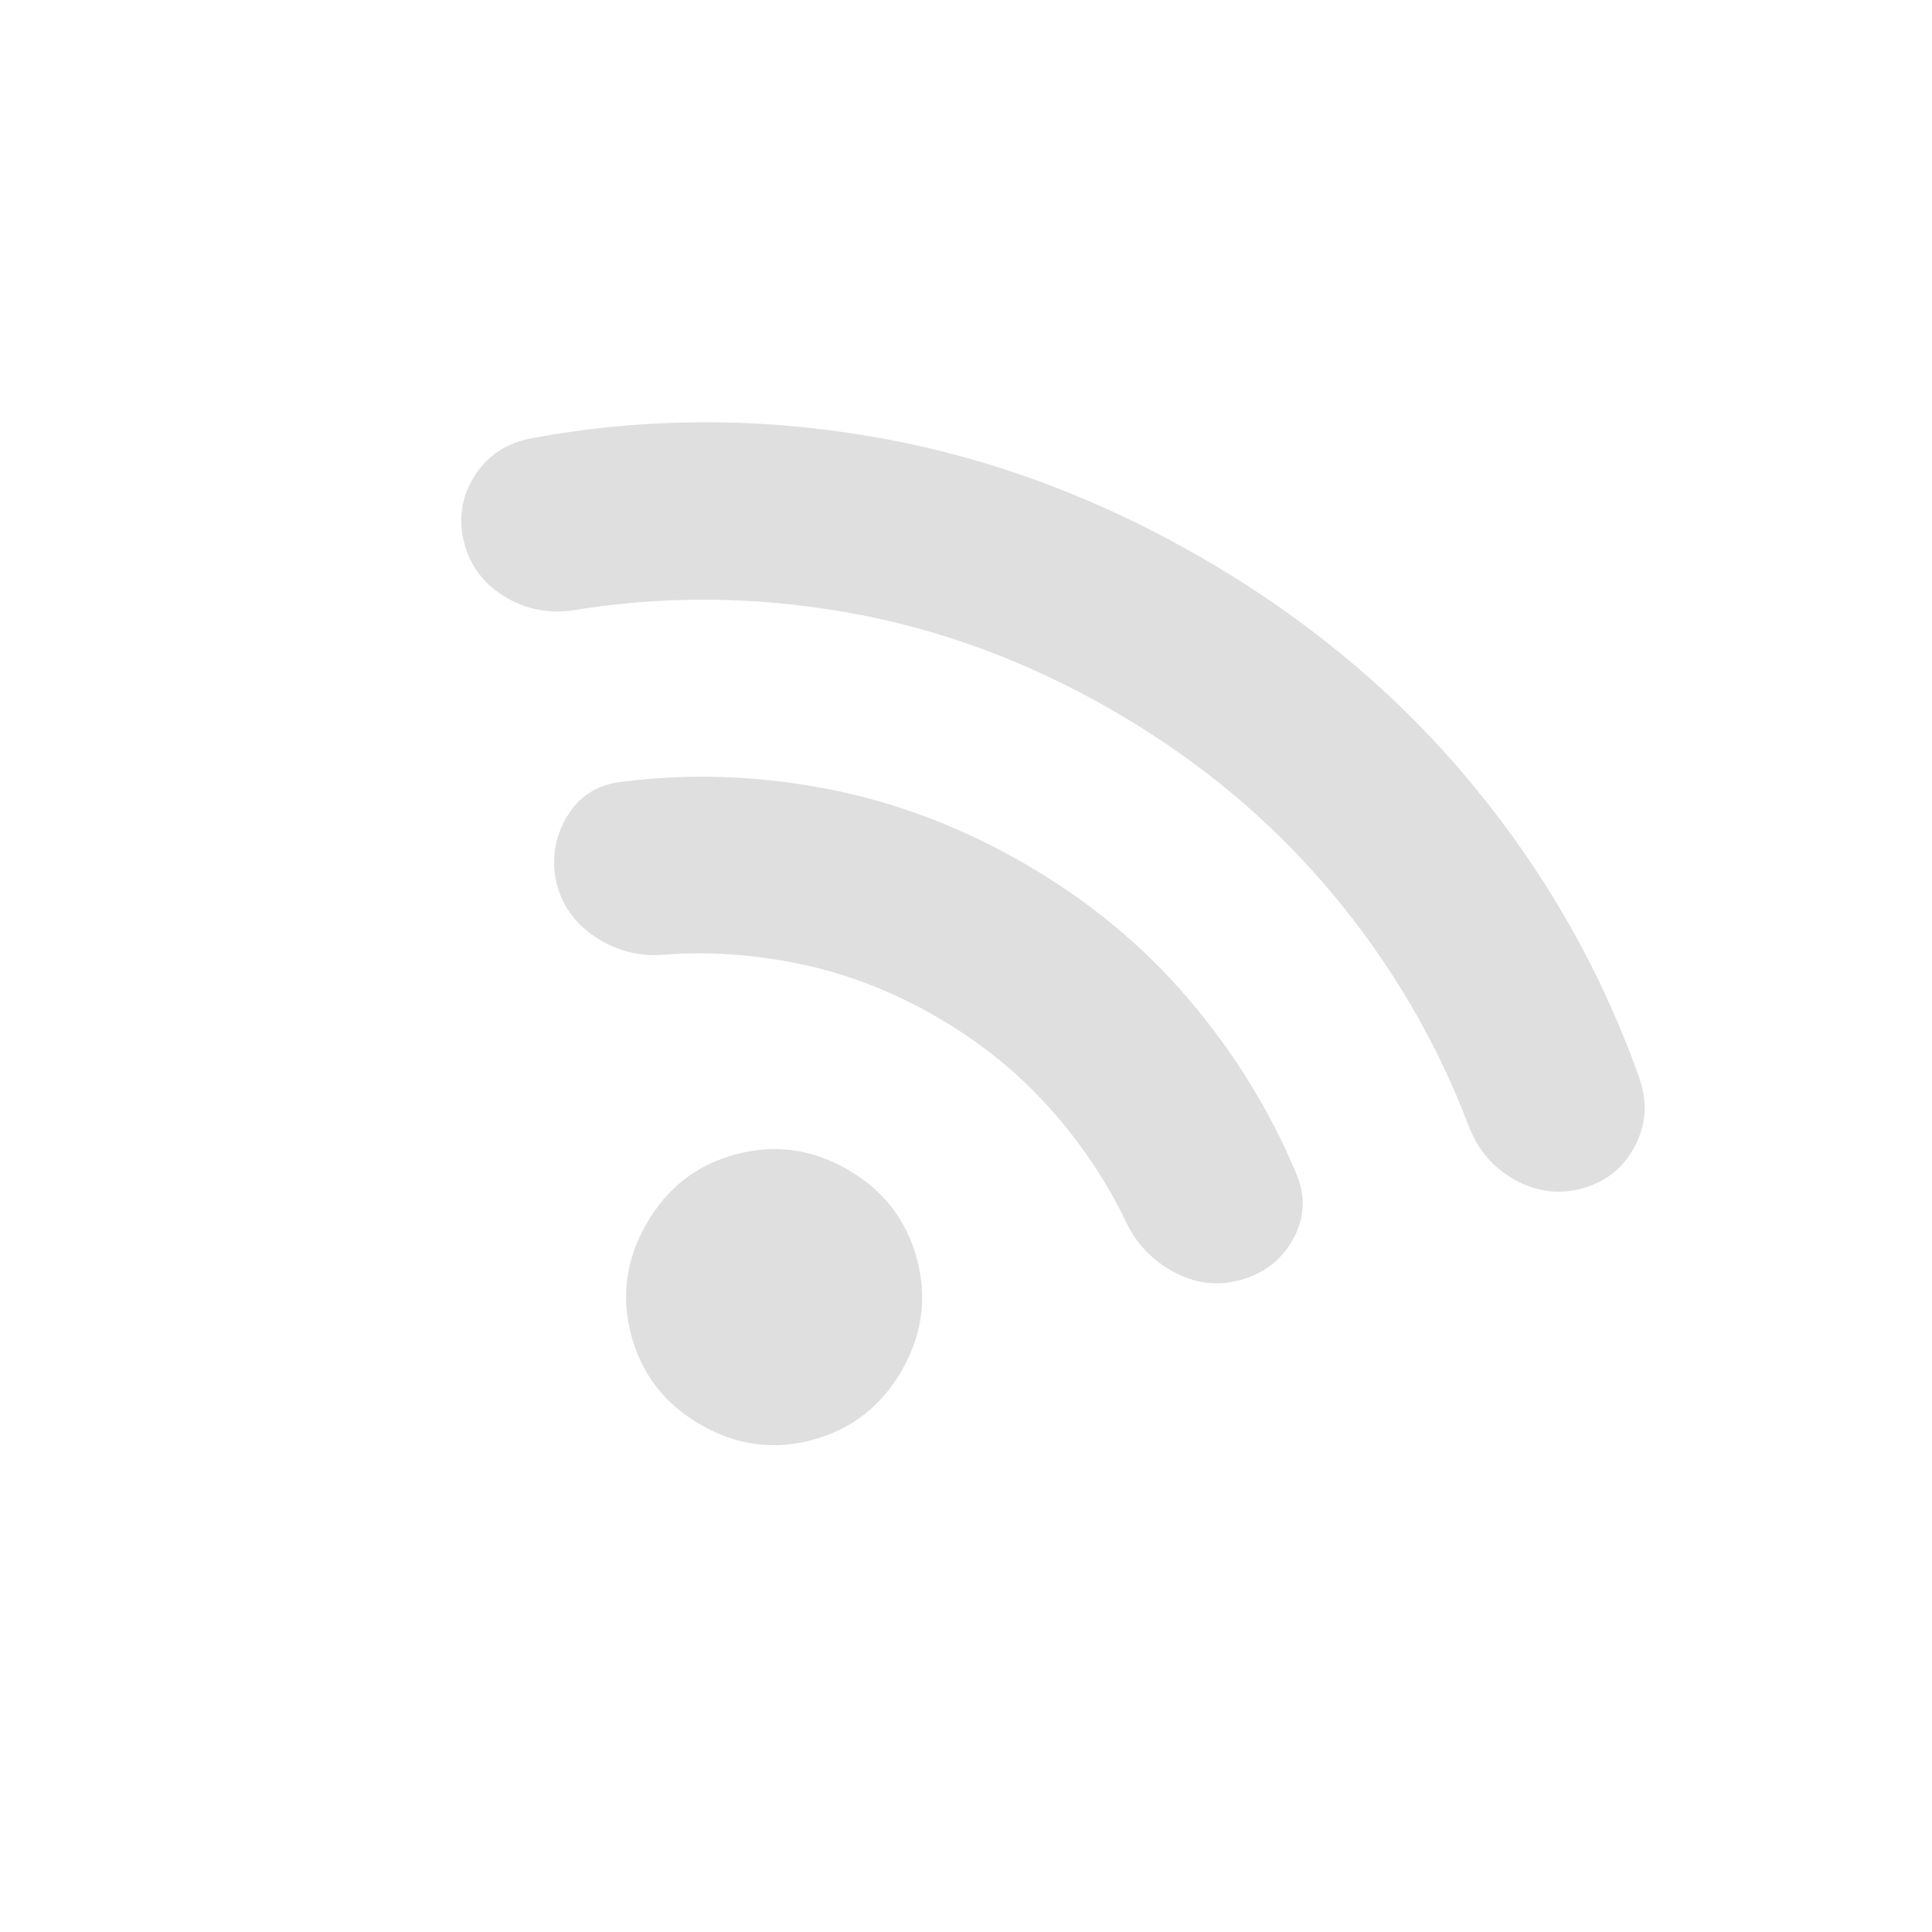 <?xml version="1.0" encoding="UTF-8"?> <svg xmlns="http://www.w3.org/2000/svg" width="82" height="82" viewBox="0 0 82 82" fill="none"><g clip-path="url(#clip0_198_900)"><path d="M29.731 60.466C28.215 59.591 27.236 58.329 26.794 56.678C26.352 55.027 26.568 53.444 27.443 51.929C28.318 50.413 29.581 49.434 31.232 48.992C32.882 48.55 34.465 48.766 35.981 49.641C37.496 50.516 38.475 51.779 38.917 53.429C39.36 55.08 39.143 56.663 38.268 58.179C37.393 59.694 36.131 60.673 34.48 61.115C32.829 61.558 31.246 61.341 29.731 60.466ZM43.481 36.651C46.187 38.213 48.508 40.131 50.445 42.404C52.381 44.676 53.904 47.143 55.012 49.803C55.421 50.761 55.38 51.688 54.888 52.584C54.395 53.479 53.637 54.063 52.612 54.336C51.644 54.595 50.704 54.473 49.791 53.971C48.878 53.469 48.207 52.757 47.778 51.833C46.948 50.103 45.86 48.489 44.512 46.989C43.165 45.489 41.571 44.208 39.731 43.146C37.891 42.083 35.984 41.344 34.012 40.927C32.039 40.51 30.097 40.374 28.184 40.521C27.171 40.609 26.223 40.375 25.342 39.818C24.461 39.261 23.89 38.499 23.631 37.531C23.393 36.528 23.529 35.584 24.038 34.701C24.549 33.818 25.321 33.313 26.356 33.187C29.216 32.817 32.109 32.911 35.035 33.469C37.962 34.027 40.777 35.088 43.481 36.651ZM50.981 23.66C55.491 26.265 59.314 29.458 62.447 33.239C65.581 37.022 67.954 41.182 69.566 45.721C69.933 46.751 69.874 47.727 69.39 48.65C68.905 49.573 68.15 50.172 67.126 50.447C66.158 50.706 65.218 50.584 64.305 50.082C63.392 49.58 62.742 48.831 62.354 47.836C60.985 44.207 59.025 40.874 56.473 37.838C53.92 34.802 50.84 32.241 47.231 30.155C43.622 28.07 39.864 26.683 35.959 25.994C32.053 25.306 28.186 25.274 24.357 25.898C23.302 26.059 22.329 25.87 21.437 25.332C20.544 24.794 19.969 24.041 19.711 23.072C19.436 22.047 19.578 21.094 20.134 20.213C20.691 19.331 21.508 18.793 22.584 18.596C27.322 17.723 32.112 17.698 36.954 18.521C41.796 19.344 46.472 21.057 50.981 23.66Z" fill="#DFDFDF"></path></g><defs><clipPath id="clip0_198_900"><rect width="60" height="60" fill="white" transform="translate(30) rotate(30)"></rect></clipPath></defs></svg> 